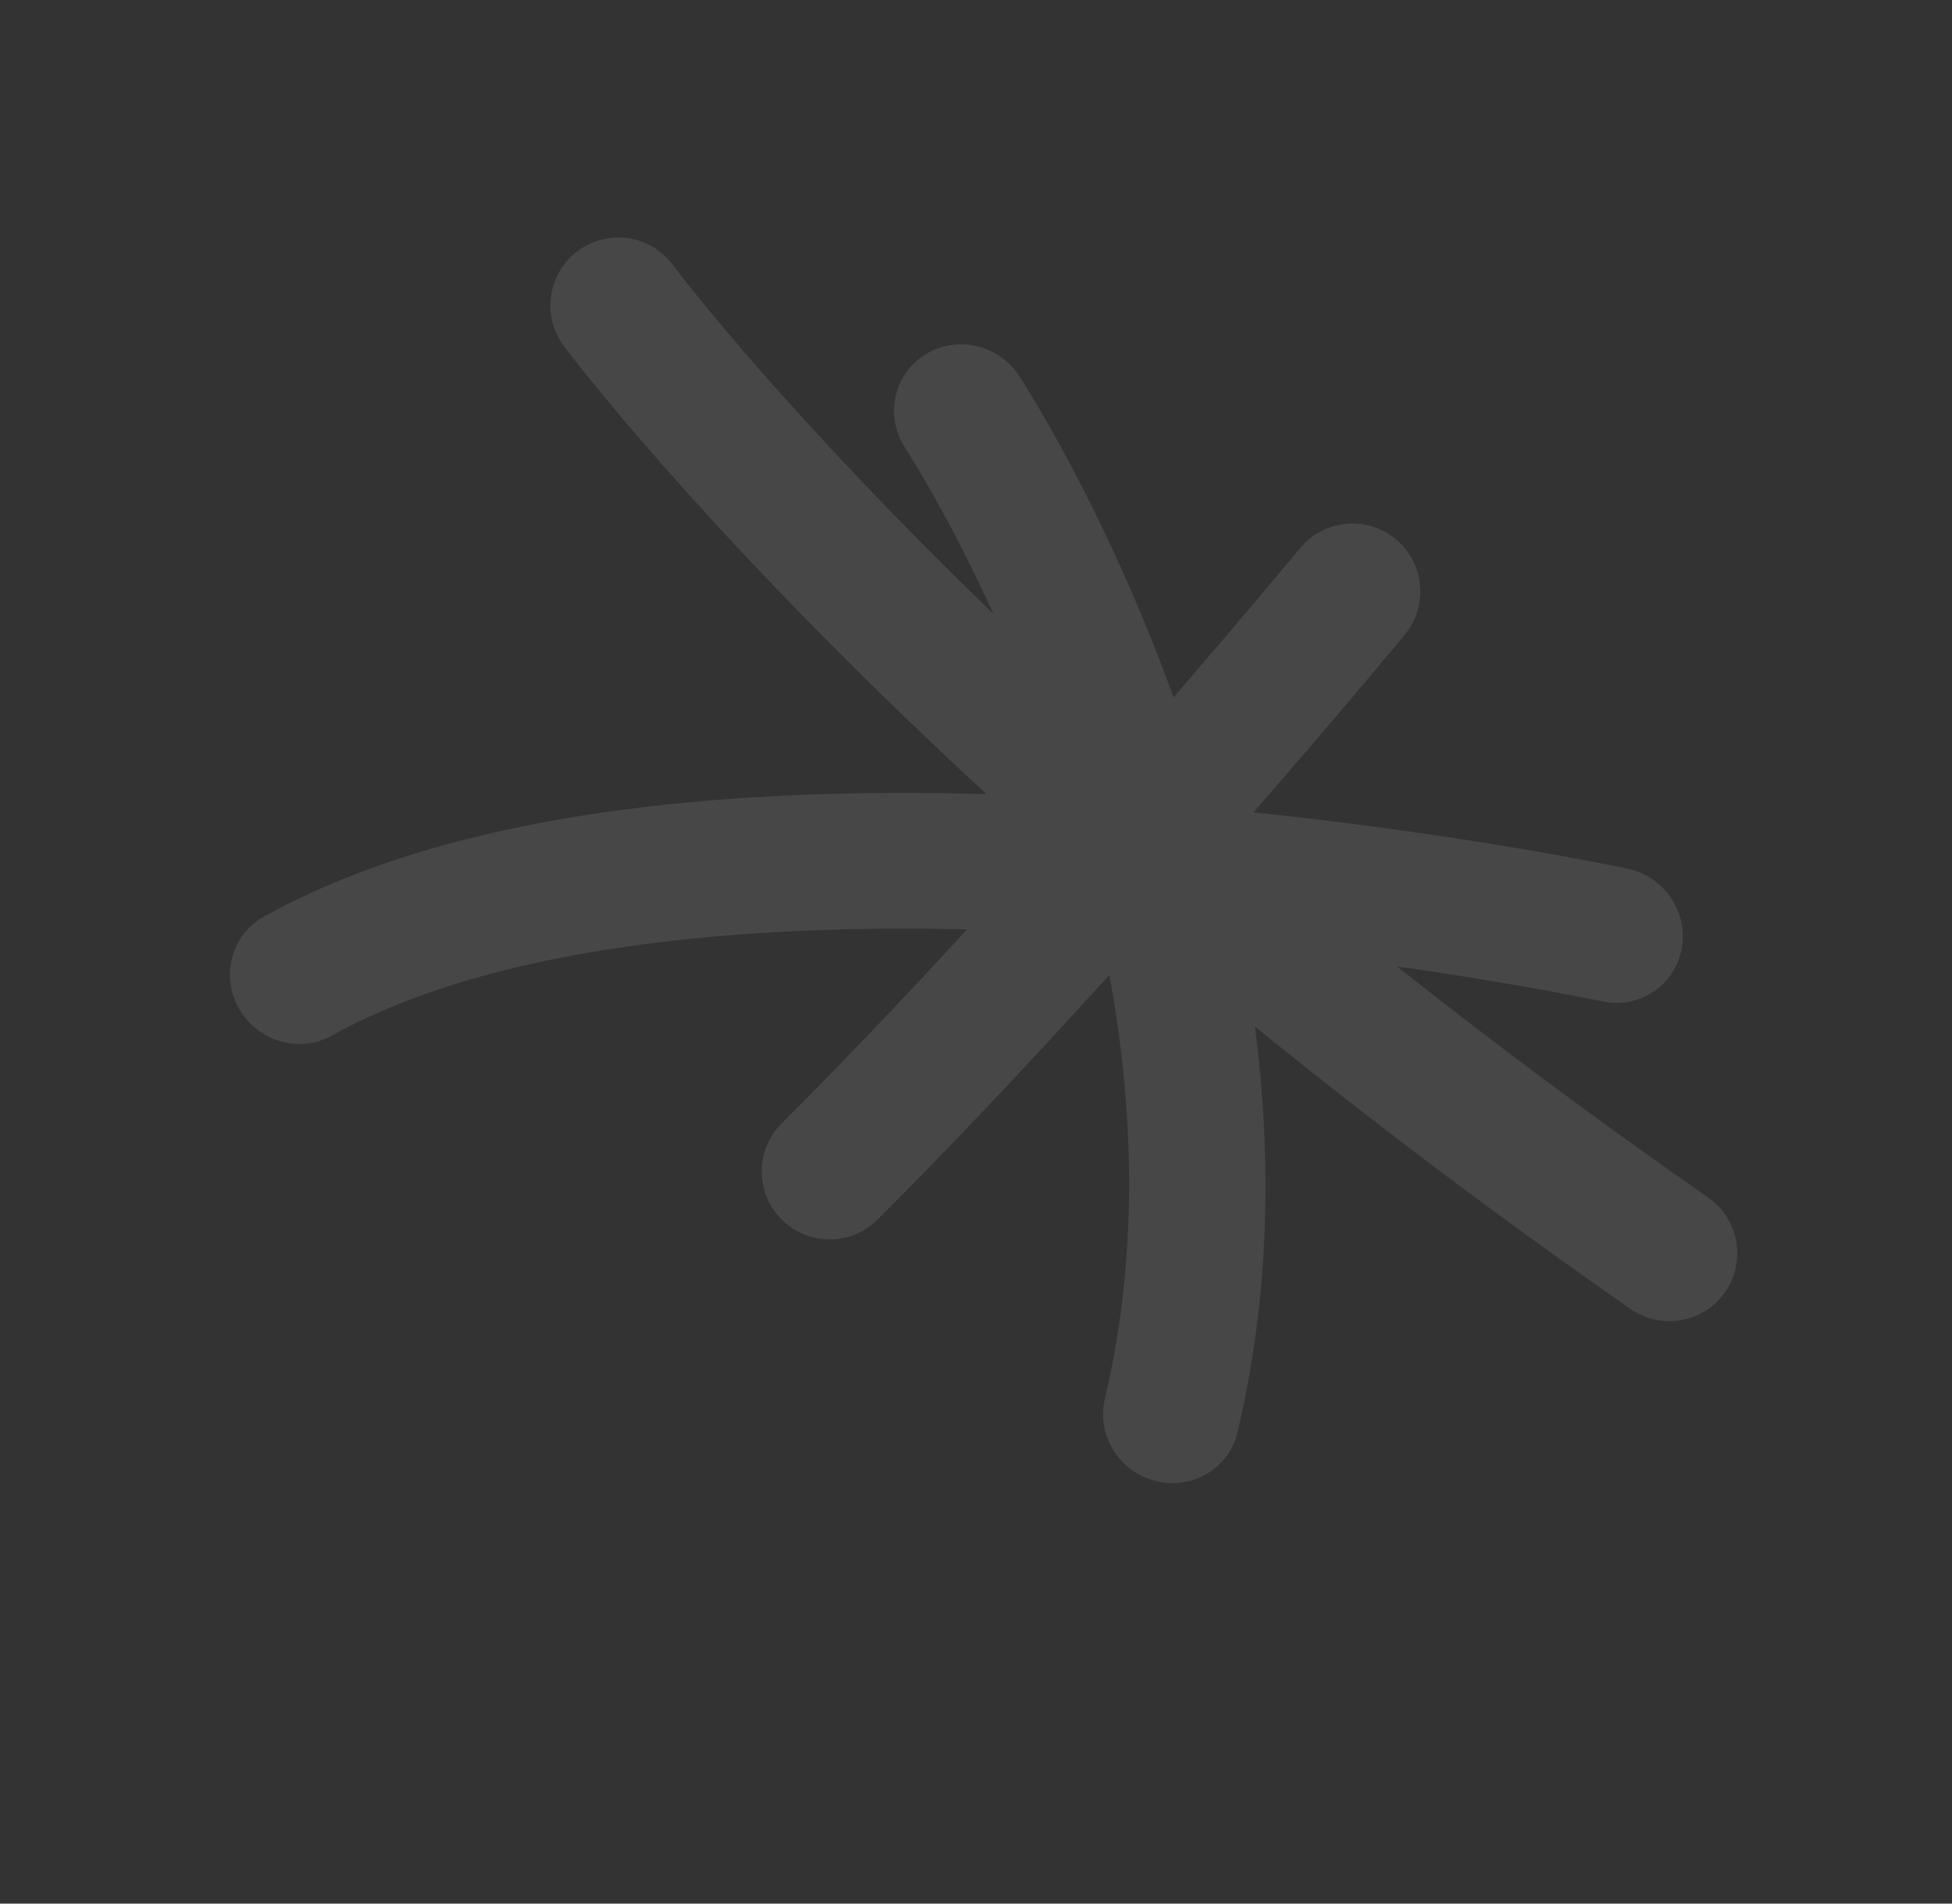 <?xml version="1.0" encoding="UTF-8"?> <svg xmlns="http://www.w3.org/2000/svg" width="40" height="39" viewBox="0 0 40 39" fill="none"><rect x="0" y="0" width="40" height="39" fill="#333333" stroke="none"/><path fill-rule="evenodd" clip-rule="evenodd" d="M13.786 5.427C13.328 4.81 12.456 4.682 11.84 5.141C11.223 5.599 11.095 6.47 11.553 7.087L12.67 6.257C11.553 7.087 11.553 7.087 11.554 7.088L11.554 7.089L11.556 7.091L11.562 7.098L11.58 7.123C11.595 7.143 11.618 7.173 11.647 7.21C11.705 7.286 11.79 7.396 11.903 7.537C12.128 7.82 12.462 8.231 12.907 8.754C13.799 9.8 15.135 11.294 16.934 13.108C17.895 14.078 18.989 15.138 20.216 16.271C18.097 16.209 15.896 16.252 13.77 16.471C10.749 16.783 7.782 17.46 5.408 18.779C4.742 19.149 4.515 19.995 4.899 20.667C5.284 21.34 6.136 21.585 6.802 21.215C8.719 20.15 11.27 19.53 14.114 19.237C15.972 19.045 17.913 18.997 19.817 19.04C18.58 20.386 17.281 21.755 16.018 23.015C15.474 23.557 15.472 24.438 16.015 24.982C16.557 25.526 17.438 25.528 17.983 24.985C19.153 23.819 20.348 22.565 21.496 21.324C21.916 20.87 22.33 20.418 22.733 19.972C23.152 22.254 23.297 24.718 22.921 27.203C22.848 27.688 22.755 28.174 22.64 28.659C22.465 29.401 22.931 30.155 23.683 30.343C24.434 30.531 25.185 30.082 25.36 29.34C26.036 26.482 26.054 23.65 25.716 21.03C27.994 22.882 30.558 24.831 33.414 26.818C34.045 27.257 34.912 27.101 35.351 26.471C35.789 25.84 35.634 24.973 35.003 24.534C32.68 22.918 30.557 21.329 28.628 19.8C29.079 19.864 29.502 19.928 29.893 19.99C30.807 20.134 31.546 20.266 32.054 20.362C32.308 20.41 32.504 20.449 32.635 20.475C32.701 20.488 32.751 20.499 32.783 20.506L32.819 20.513L32.827 20.515L32.828 20.515L32.829 20.515L32.829 20.515C33.584 20.676 34.314 20.198 34.459 19.448C34.605 18.697 34.111 17.958 33.355 17.797L33.092 19.156C33.355 17.797 33.355 17.797 33.355 17.797L33.353 17.796L33.35 17.796L33.338 17.793L33.295 17.784C33.257 17.776 33.202 17.765 33.131 17.751C32.989 17.722 32.781 17.681 32.515 17.631C31.983 17.53 31.216 17.393 30.271 17.244C29.018 17.046 27.446 16.826 25.687 16.643C26.552 15.649 27.284 14.79 27.819 14.157C28.125 13.796 28.366 13.508 28.531 13.31C28.613 13.211 28.677 13.135 28.72 13.083L28.77 13.023L28.782 13.008L28.786 13.004L28.787 13.003L28.787 13.002C28.787 13.002 28.787 13.002 27.714 12.117L28.787 13.002C29.276 12.41 29.192 11.533 28.6 11.044C28.007 10.555 27.13 10.638 26.641 11.231L26.641 11.231L26.64 11.232L26.638 11.235L26.626 11.249L26.579 11.306C26.538 11.356 26.476 11.43 26.395 11.527C26.233 11.721 25.995 12.005 25.694 12.361C25.264 12.87 24.703 13.528 24.048 14.286C23.344 12.339 22.569 10.718 21.965 9.575C21.656 8.991 21.39 8.53 21.2 8.211C21.105 8.051 21.028 7.927 20.974 7.841C20.947 7.798 20.925 7.765 20.91 7.741L20.892 7.713L20.886 7.704L20.884 7.701L20.884 7.7C20.884 7.7 20.883 7.699 19.718 8.441L20.883 7.699C20.458 7.053 19.592 6.861 18.948 7.271C18.305 7.68 18.128 8.536 18.552 9.183L18.553 9.183L18.554 9.185L18.564 9.201C18.574 9.216 18.59 9.242 18.612 9.276C18.655 9.345 18.72 9.451 18.804 9.591C18.972 9.872 19.213 10.29 19.497 10.826C19.756 11.318 20.051 11.907 20.358 12.578C19.904 12.139 19.474 11.715 19.067 11.307L18.91 11.149C17.163 9.388 15.874 7.946 15.025 6.95C14.601 6.452 14.287 6.065 14.081 5.806C13.978 5.677 13.902 5.579 13.854 5.515C13.829 5.483 13.811 5.46 13.8 5.445L13.788 5.43L13.787 5.427L13.786 5.427Z" fill="white" fill-opacity="0.1"></path></svg> 